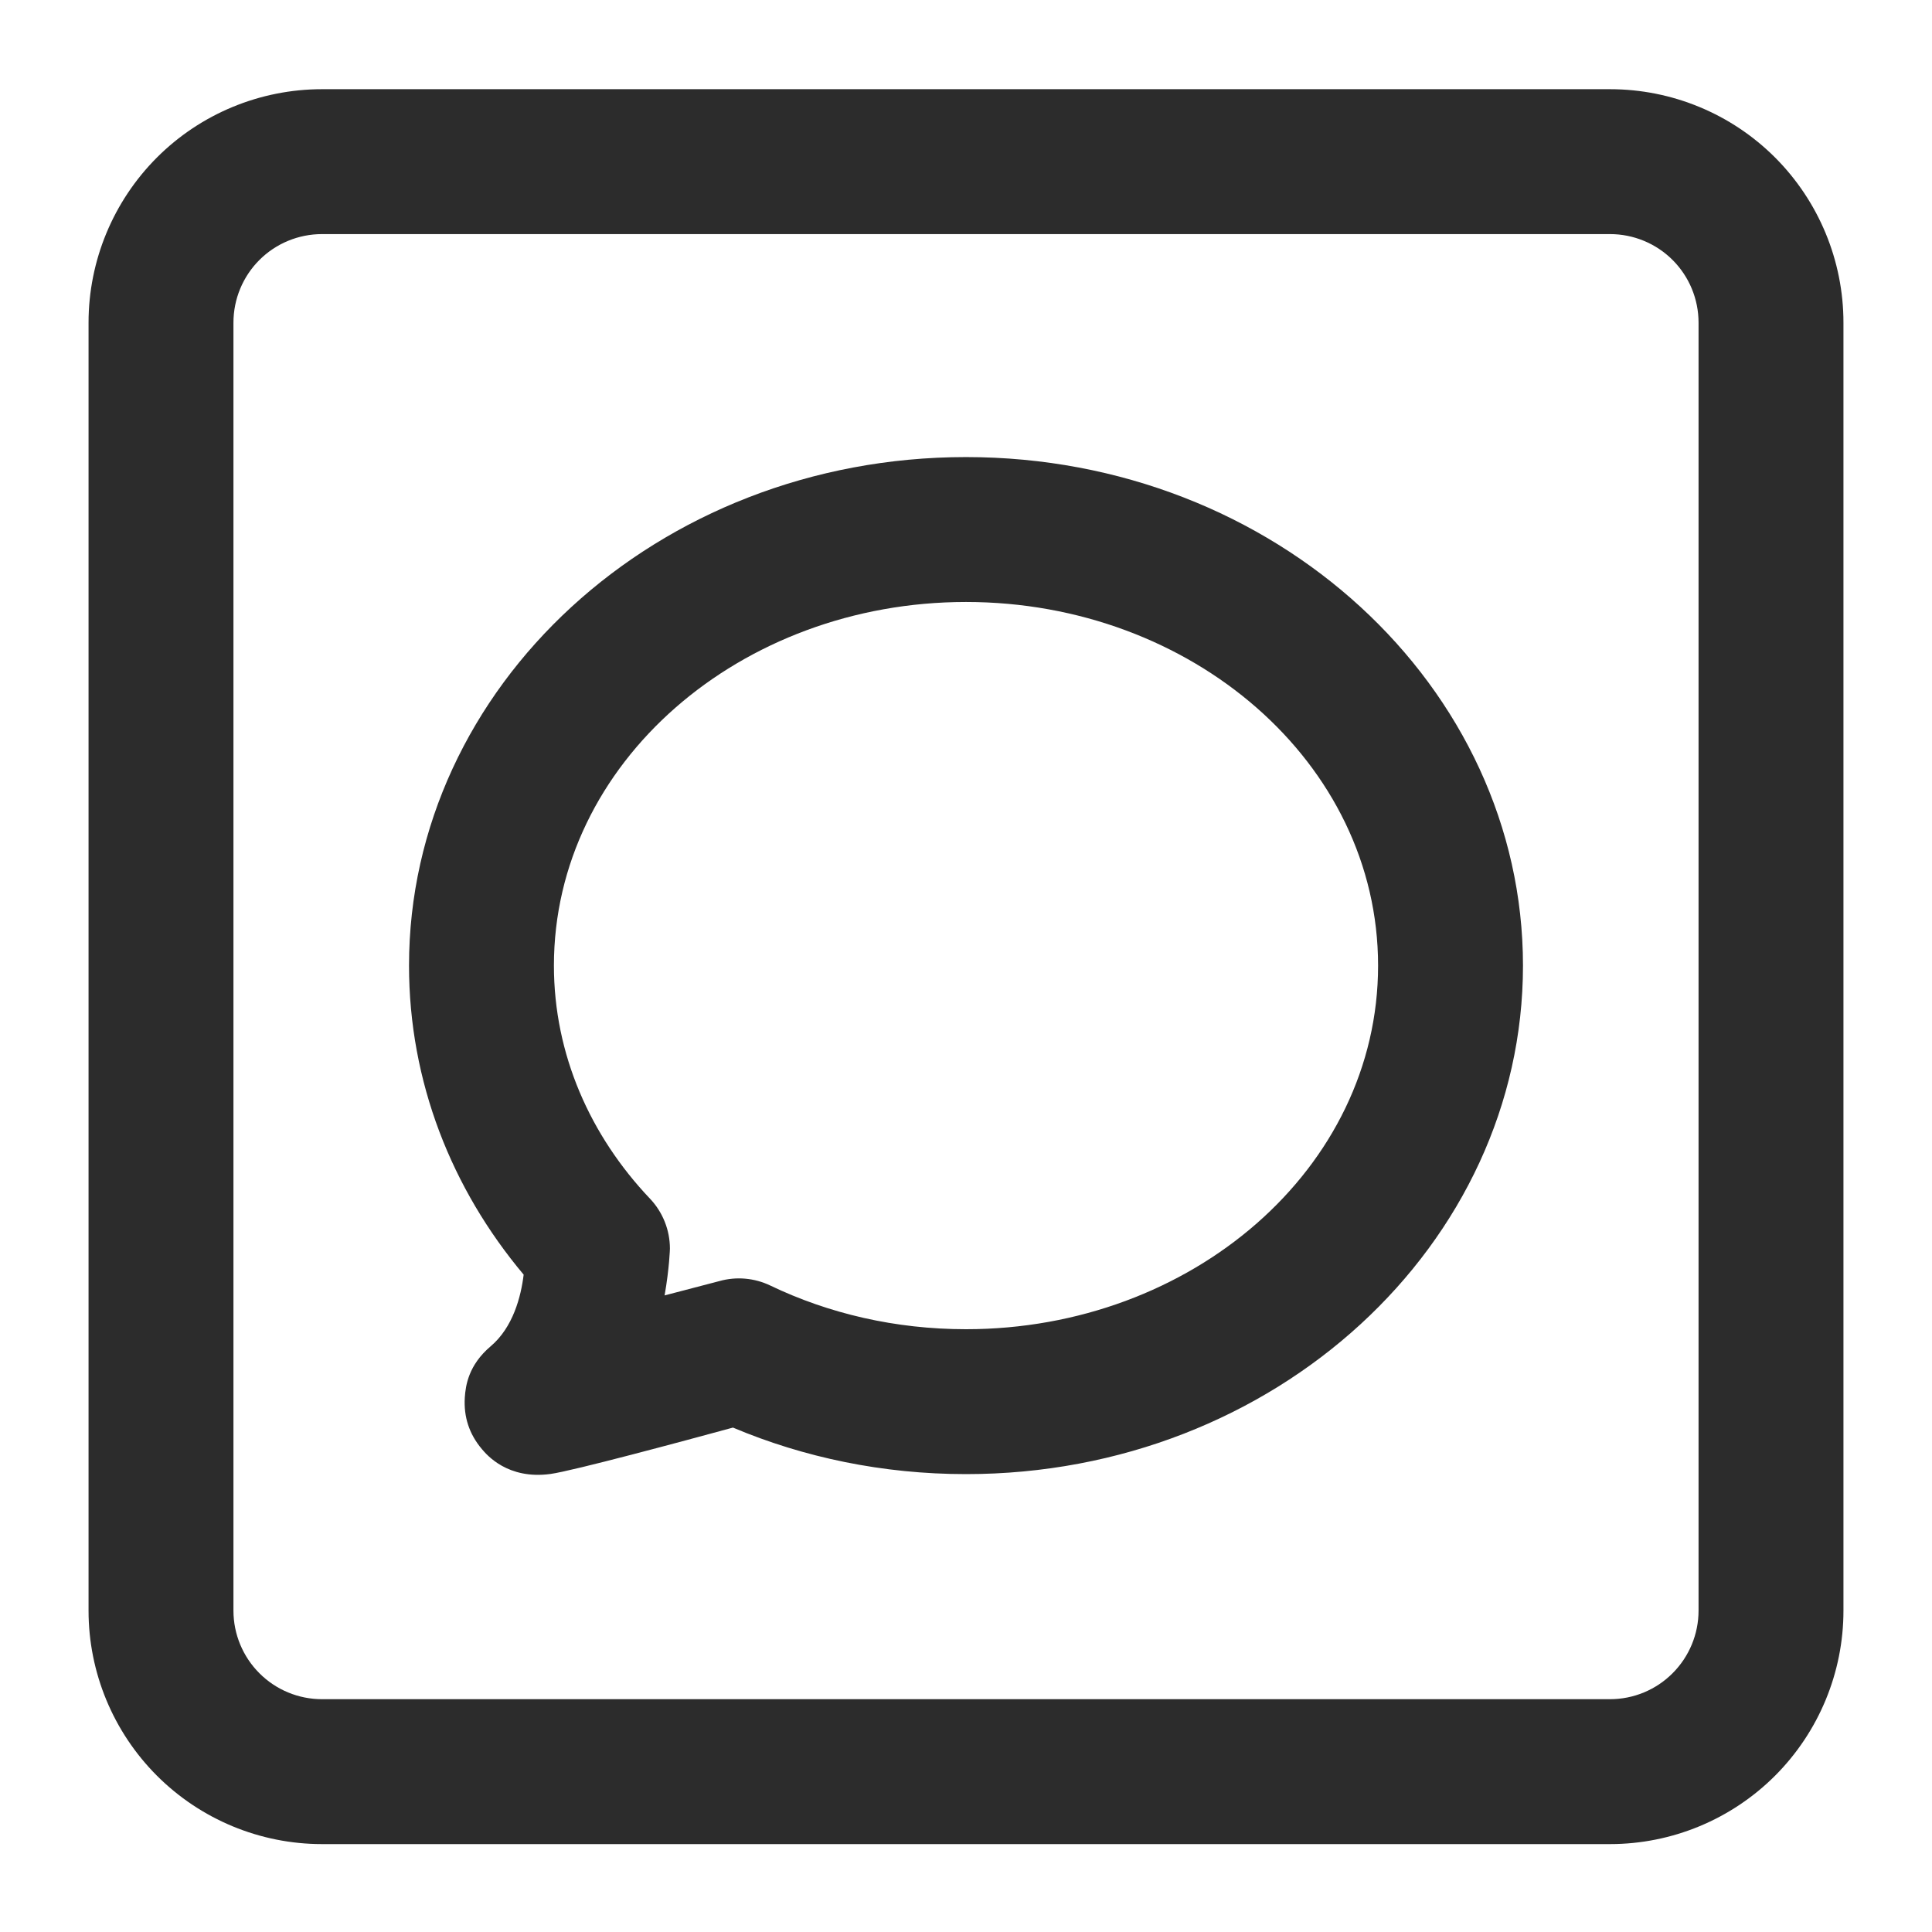 <svg xmlns="http://www.w3.org/2000/svg" fill-rule="evenodd" stroke-linejoin="round" stroke-miterlimit="2" clip-rule="evenodd" viewBox="0 0 24 24" id="imessage"><g transform="translate(-40 -40)"><rect width="24" height="24" x="40" y="40" fill="none"></rect><path fill="#2c2c2c" d="M446.9,44.008C446.9,43.239 446.594,42.501 446.051,41.957C445.507,41.413 444.769,41.108 444,41.108C440.168,41.108 431.832,41.108 428,41.108C427.231,41.108 426.493,41.413 425.949,41.957C425.406,42.501 425.1,43.239 425.1,44.008C425.1,47.84 425.1,56.176 425.1,60.008C425.1,60.777 425.406,61.514 425.949,62.058C426.493,62.602 427.231,62.908 428,62.908C431.832,62.908 440.168,62.908 444,62.908C444.769,62.908 445.507,62.602 446.051,62.058C446.594,61.514 446.9,60.777 446.9,60.008L446.9,44.008ZM445.1,44.008L445.1,60.008C445.1,60.299 444.984,60.579 444.778,60.785C444.572,60.992 444.292,61.108 444,61.108C440.168,61.108 431.832,61.108 428,61.108C427.708,61.108 427.428,60.992 427.222,60.785C427.016,60.579 426.9,60.299 426.9,60.008C426.9,56.176 426.9,47.84 426.9,44.008C426.9,43.716 427.016,43.436 427.222,43.23C427.428,43.024 427.708,42.908 428,42.908C431.832,42.908 440.168,42.908 444,42.908C444.292,42.908 444.572,43.024 444.778,43.23C444.984,43.436 445.1,43.716 445.1,44.008ZM430.505,55.834C429.609,54.767 429.081,53.436 429.081,51.995C429.081,48.536 432.157,45.678 436,45.678C439.843,45.678 442.919,48.536 442.919,51.995C442.919,55.454 439.843,58.312 436,58.312C434.966,58.312 433.985,58.105 433.105,57.734C432.478,57.905 431.111,58.273 430.839,58.31C430.307,58.383 430.046,58.072 429.986,58.001C429.828,57.814 429.759,57.6 429.774,57.36C429.784,57.209 429.821,56.957 430.094,56.725C430.373,56.49 430.472,56.107 430.505,55.834ZM432.256,56.092L432.937,55.914C433.147,55.855 433.371,55.875 433.568,55.969C434.293,56.317 435.121,56.512 436,56.512C438.801,56.512 441.119,54.516 441.119,51.995C441.119,49.475 438.801,47.478 436,47.478C433.199,47.478 430.881,49.475 430.881,51.995C430.881,53.101 431.334,54.111 432.075,54.891C432.233,55.058 432.322,55.28 432.322,55.511C432.322,55.511 432.316,55.749 432.256,56.092Z" transform="translate(-384)"></path></g></svg>